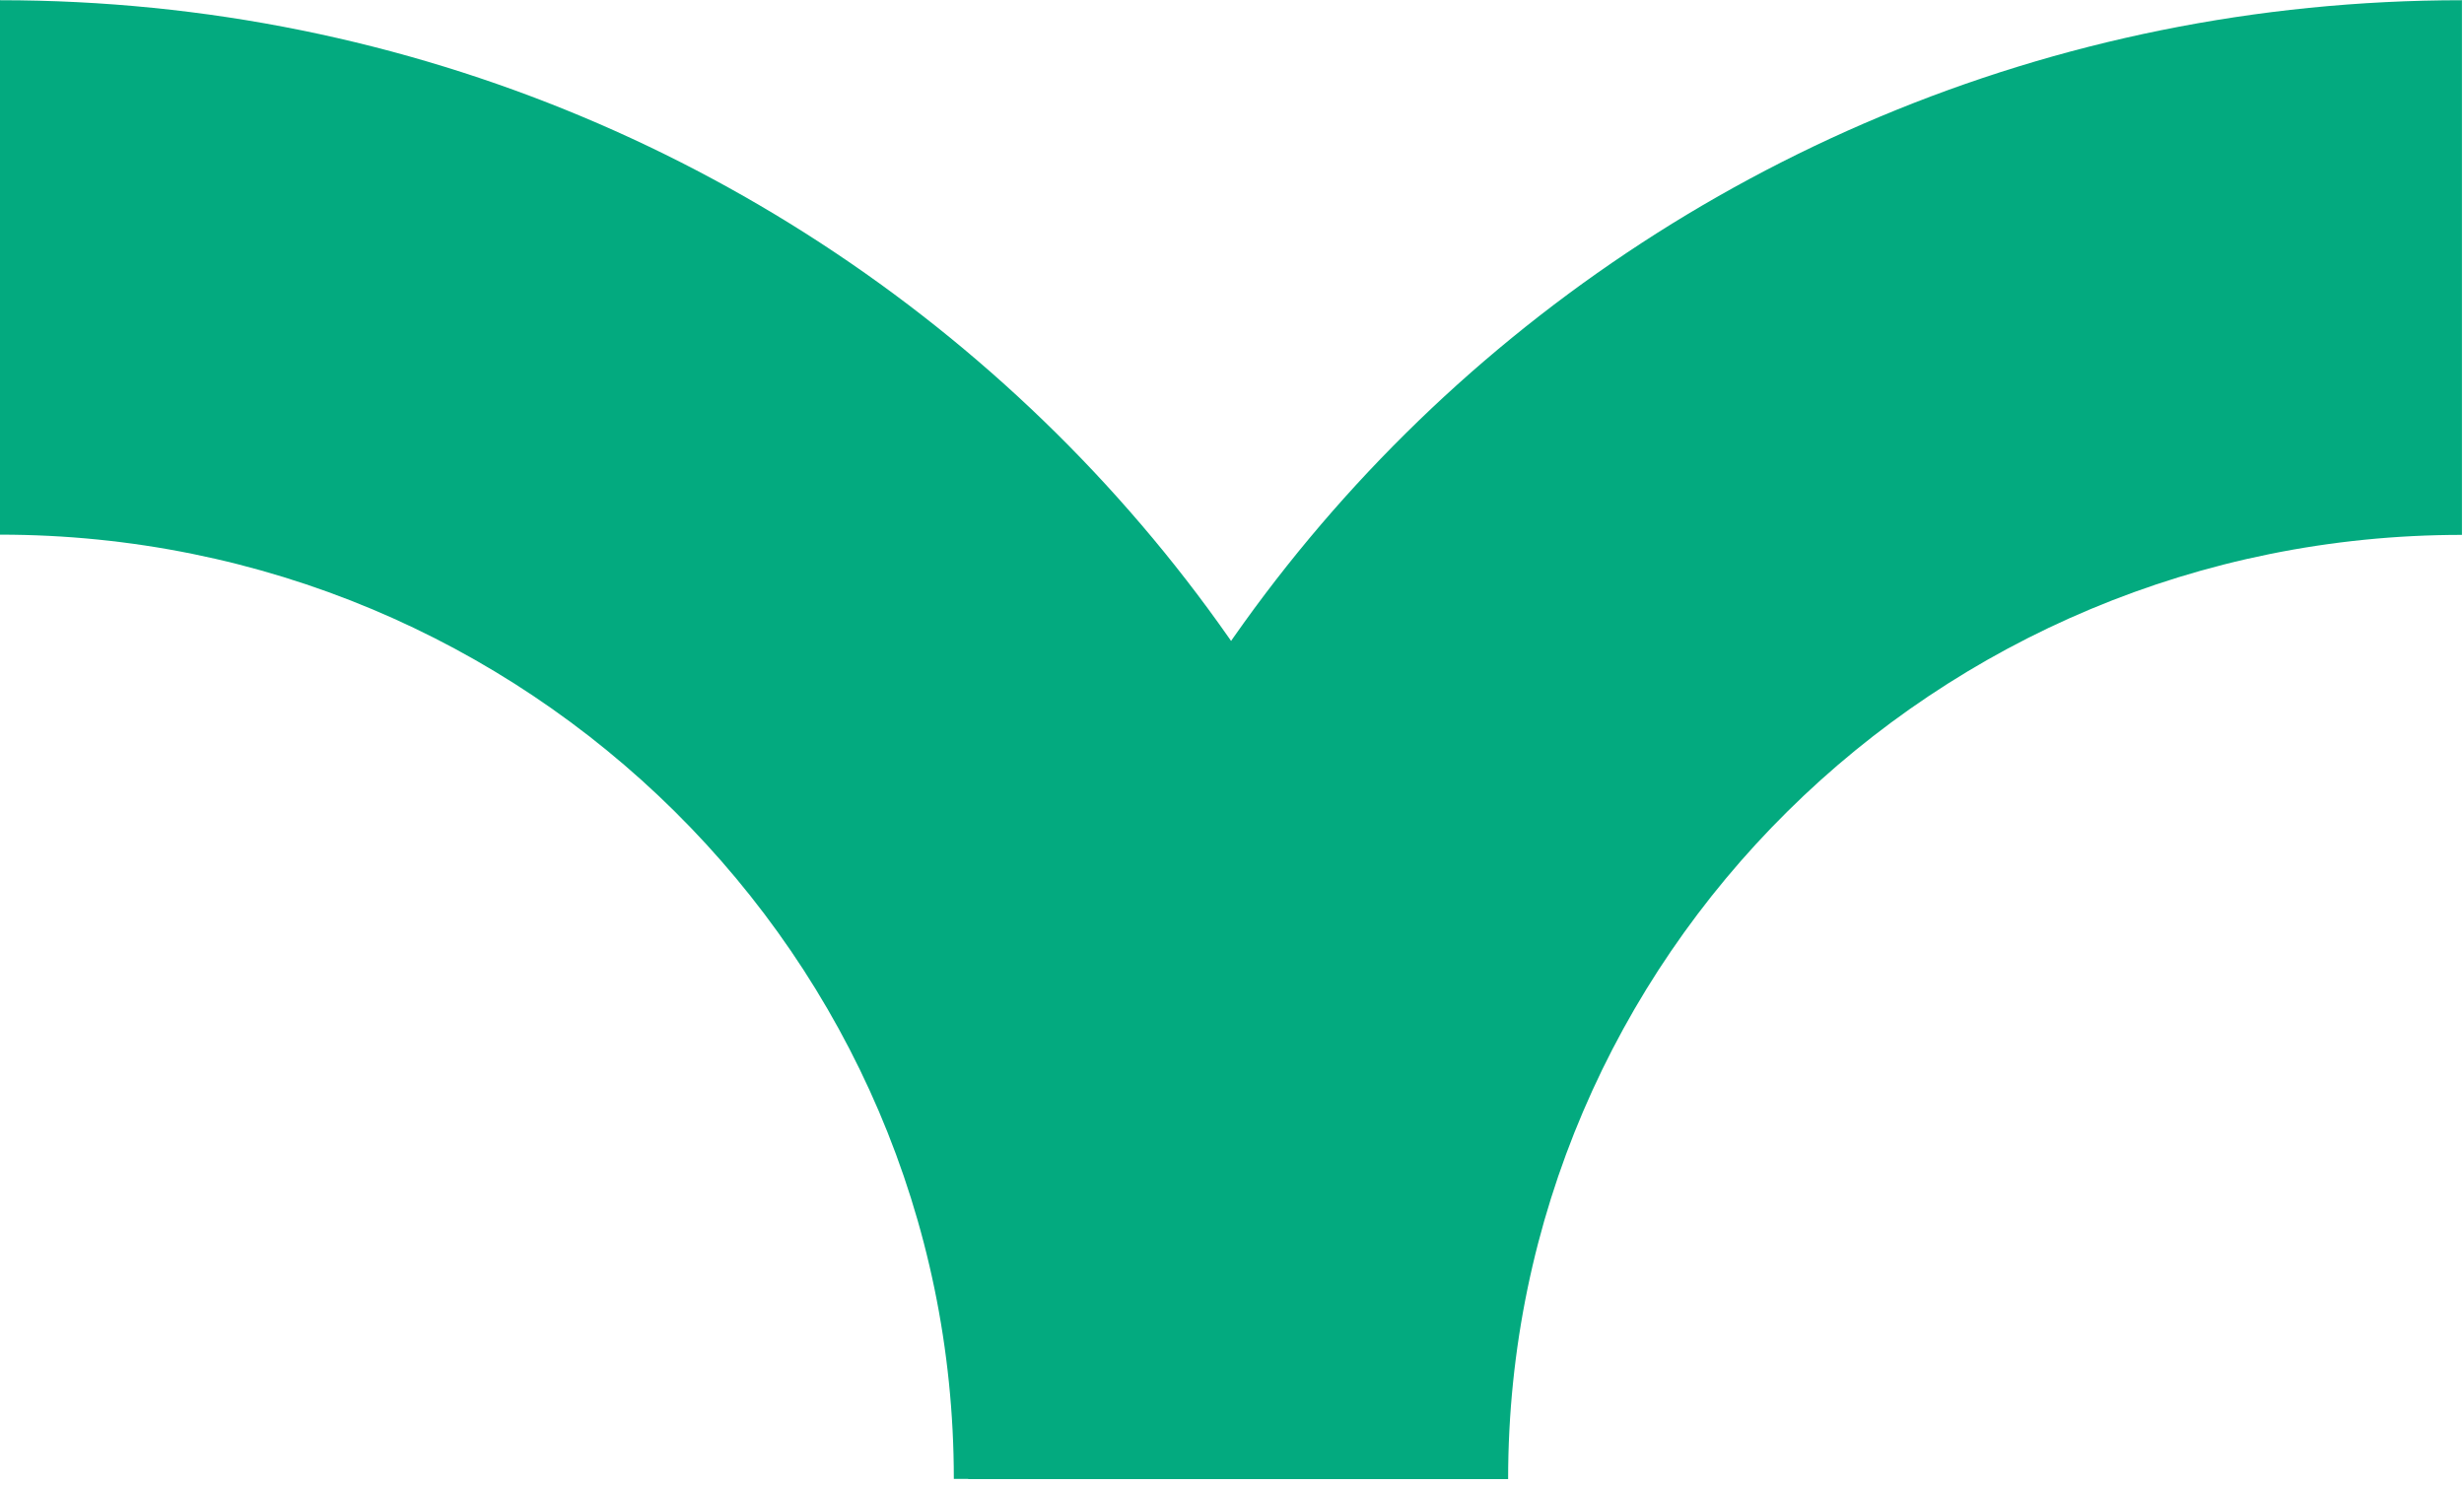 <svg width="345" height="208" viewBox="0 0 345 208" fill="none" xmlns="http://www.w3.org/2000/svg">
<path d="M0.032 0.032C115.535 0.032 209.174 92.746 209.174 207.107L133.551 207.107C133.551 134.072 73.764 74.876 -5.78001e-06 74.876L-9.05295e-06 2.32458e-06L0.032 0.032Z" fill="#03AA7F"/>
<path d="M135.571 207.107C135.571 92.746 229.211 0.031 344.713 0.031L344.713 74.907C270.949 74.907 211.162 134.104 211.162 207.139L135.539 207.139L135.571 207.107Z" fill="#03AA7F"/>
</svg>
